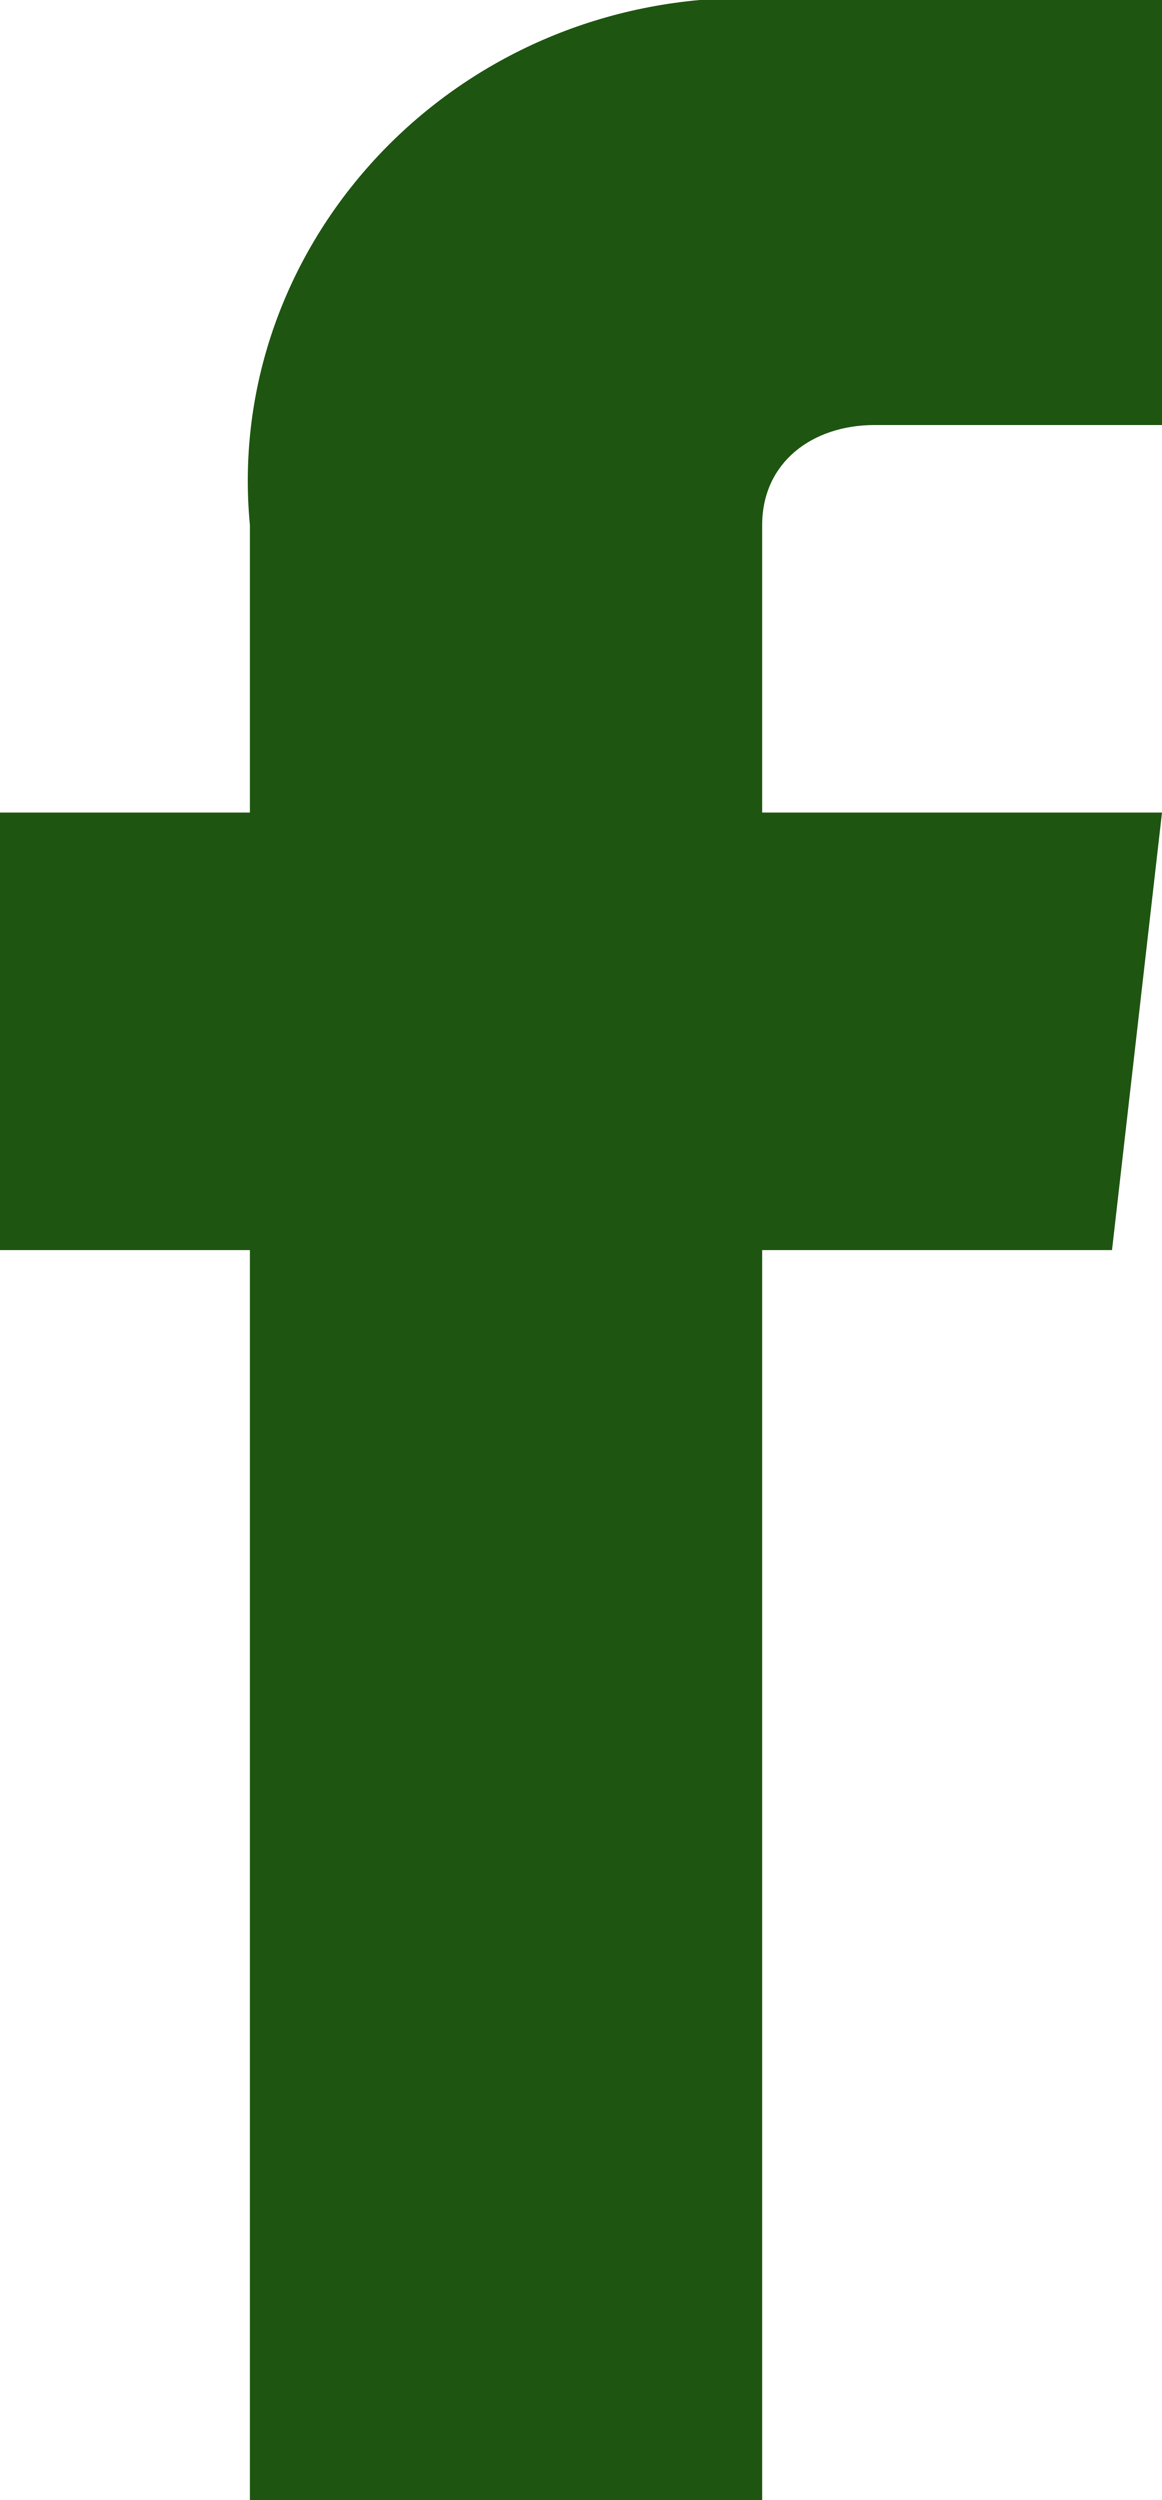 <?xml version="1.0" encoding="utf-8"?>
<!-- Generator: Adobe Illustrator 26.5.0, SVG Export Plug-In . SVG Version: 6.00 Build 0)  -->
<svg version="1.1" id="facebook" xmlns="http://www.w3.org/2000/svg" xmlns:xlink="http://www.w3.org/1999/xlink" x="0px" y="0px"
	 viewBox="0 0 9.3 20" style="enable-background:new 0 0 9.3 20;" xml:space="preserve">
<style type="text/css">
	.st0{fill:#1E5511;}
</style>
<path id="Path_812" class="st0" d="M8.9,10H6.1v10H2V10H0V6.5h2V4.2C1.8,2.1,3.4,0.2,5.6,0C5.8,0,6,0,6.2,0h3.1v3.4H7
	c-0.5,0-0.9,0.3-0.9,0.8c0,0.1,0,0.1,0,0.2v2.1h3.2L8.9,10z"/>
</svg>
